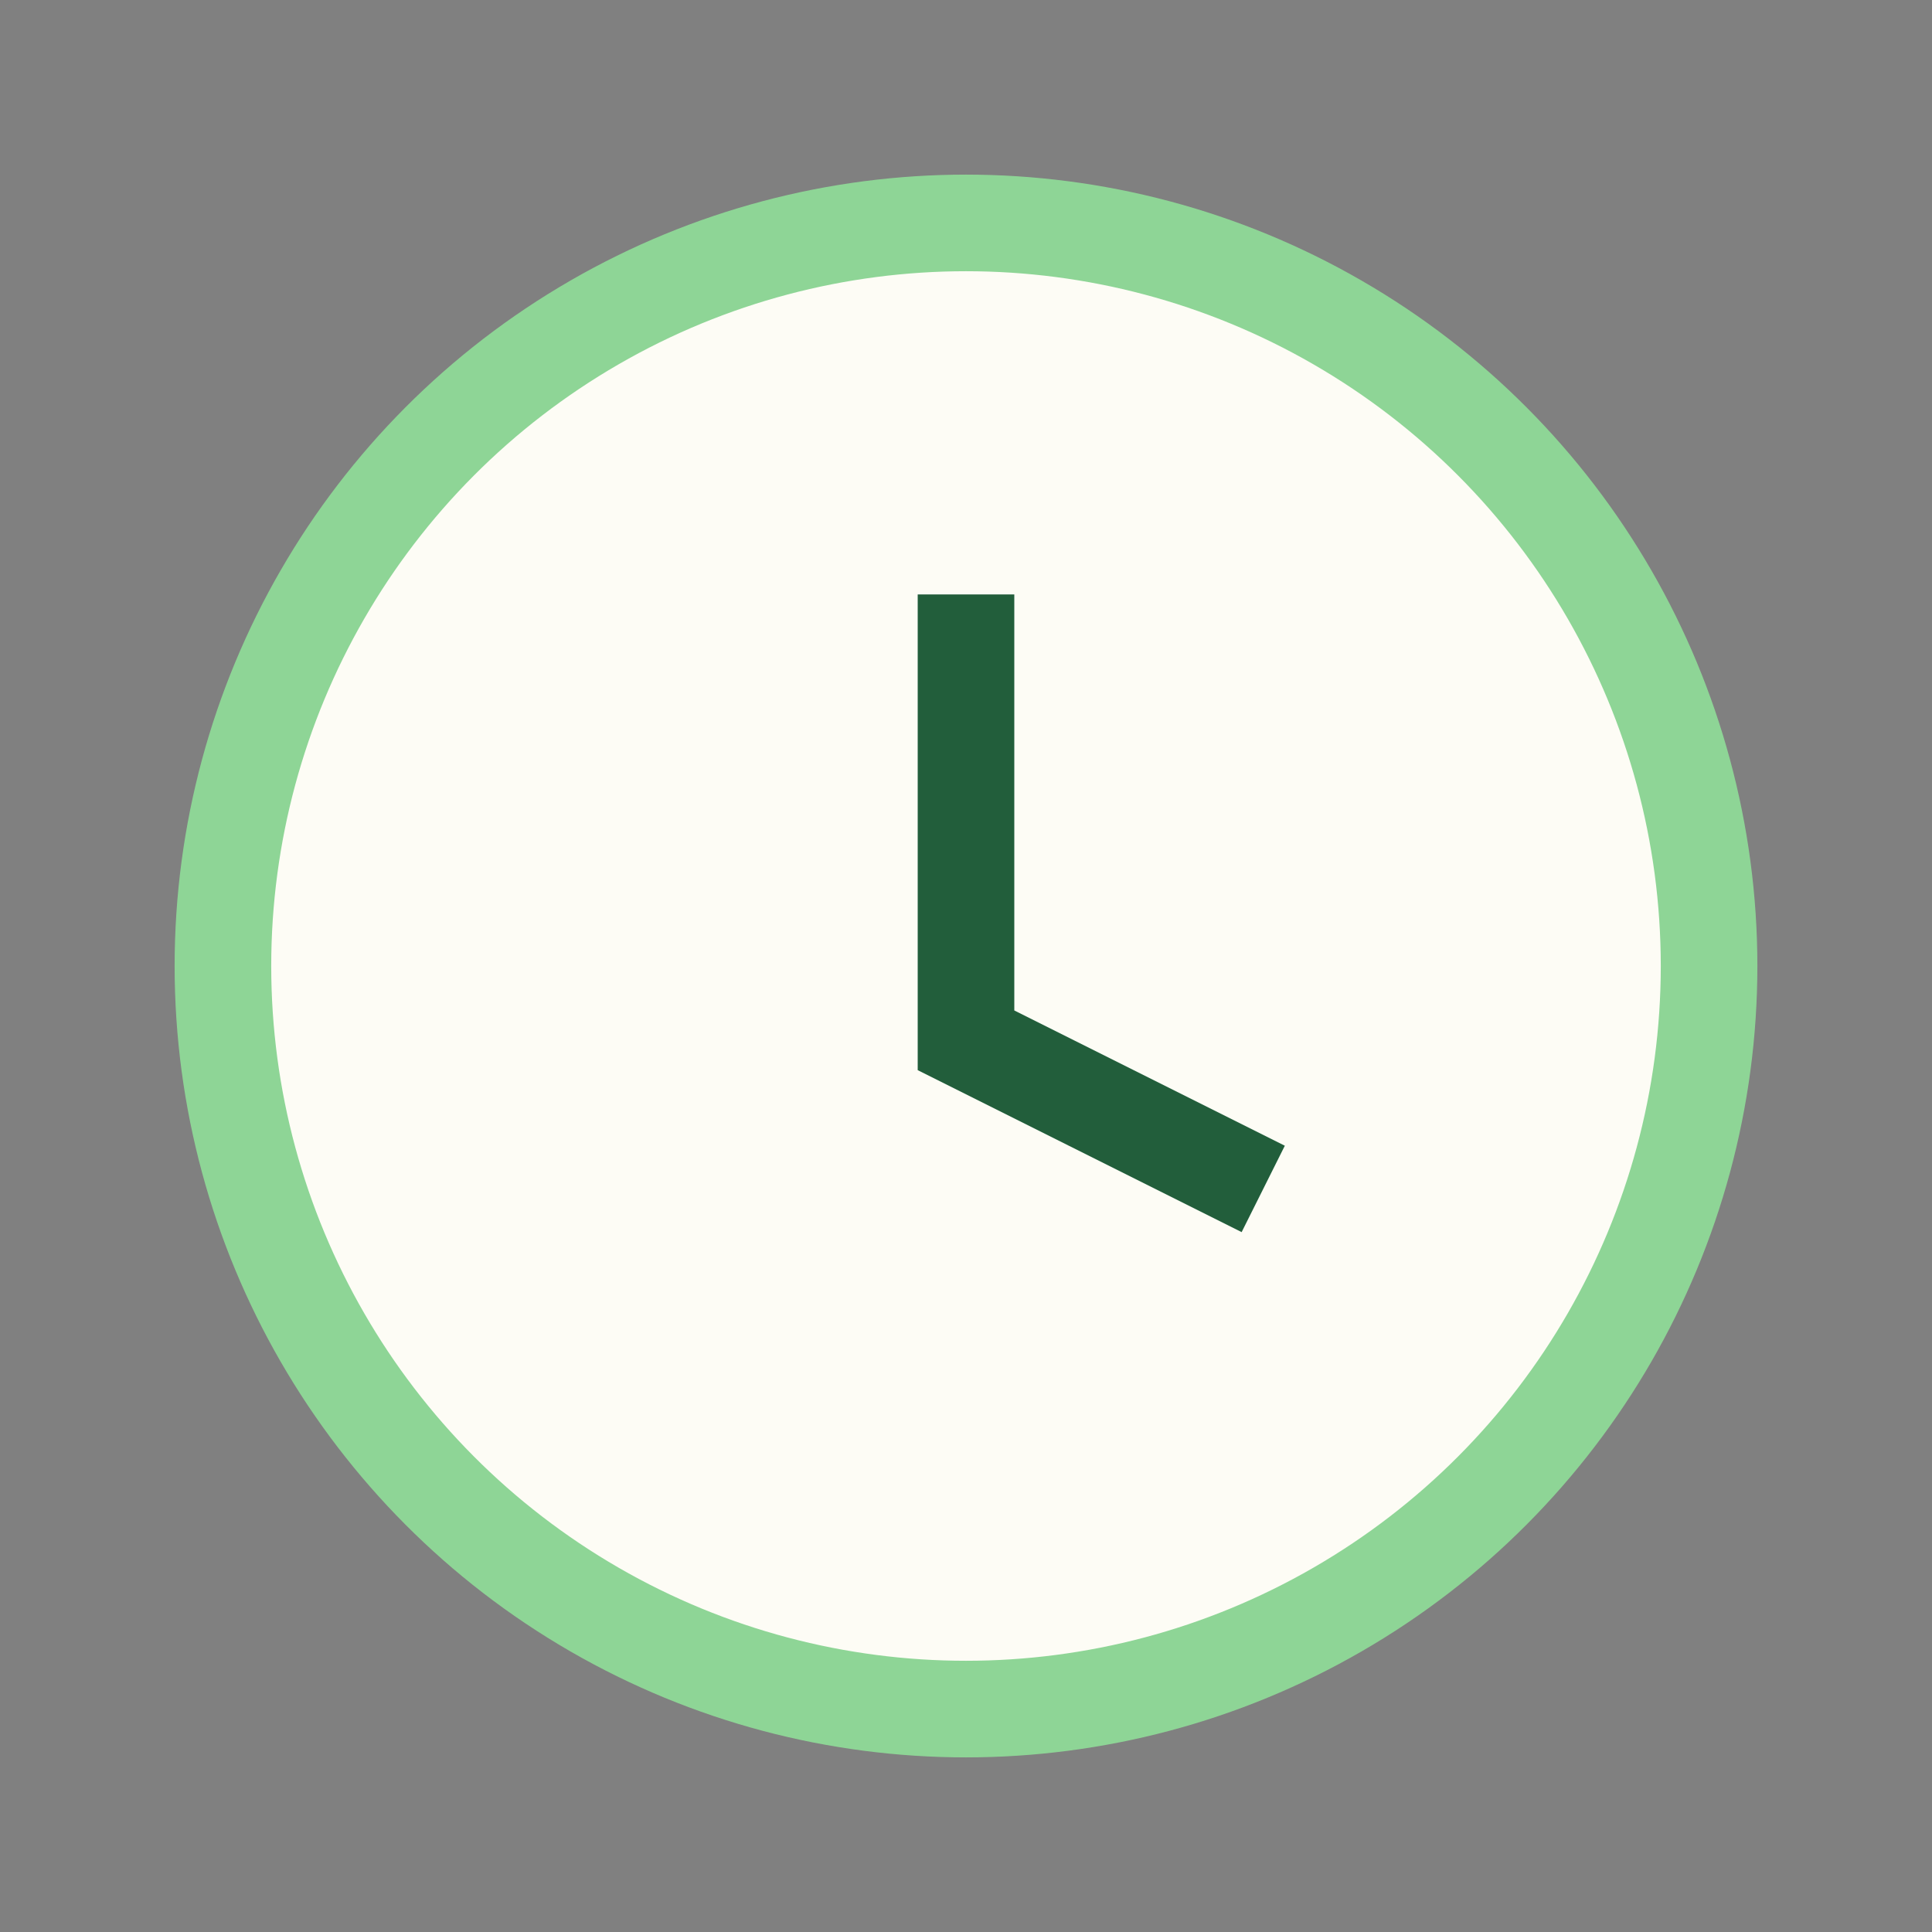 <?xml version="1.0" encoding="UTF-8"?>
<svg xmlns="http://www.w3.org/2000/svg" width="26" height="26" viewBox="0 0 26 26"><rect x="0" y="0" width="26" height="26" fill="#808080" stroke="none"/><circle cx="13" cy="13" r="10" fill="#FDFCF5" stroke="#8ED596" stroke-width="1.3"/><path d="M13 8v6l4 2" stroke="#225E3B" stroke-width="1.3" fill="none"/></svg>